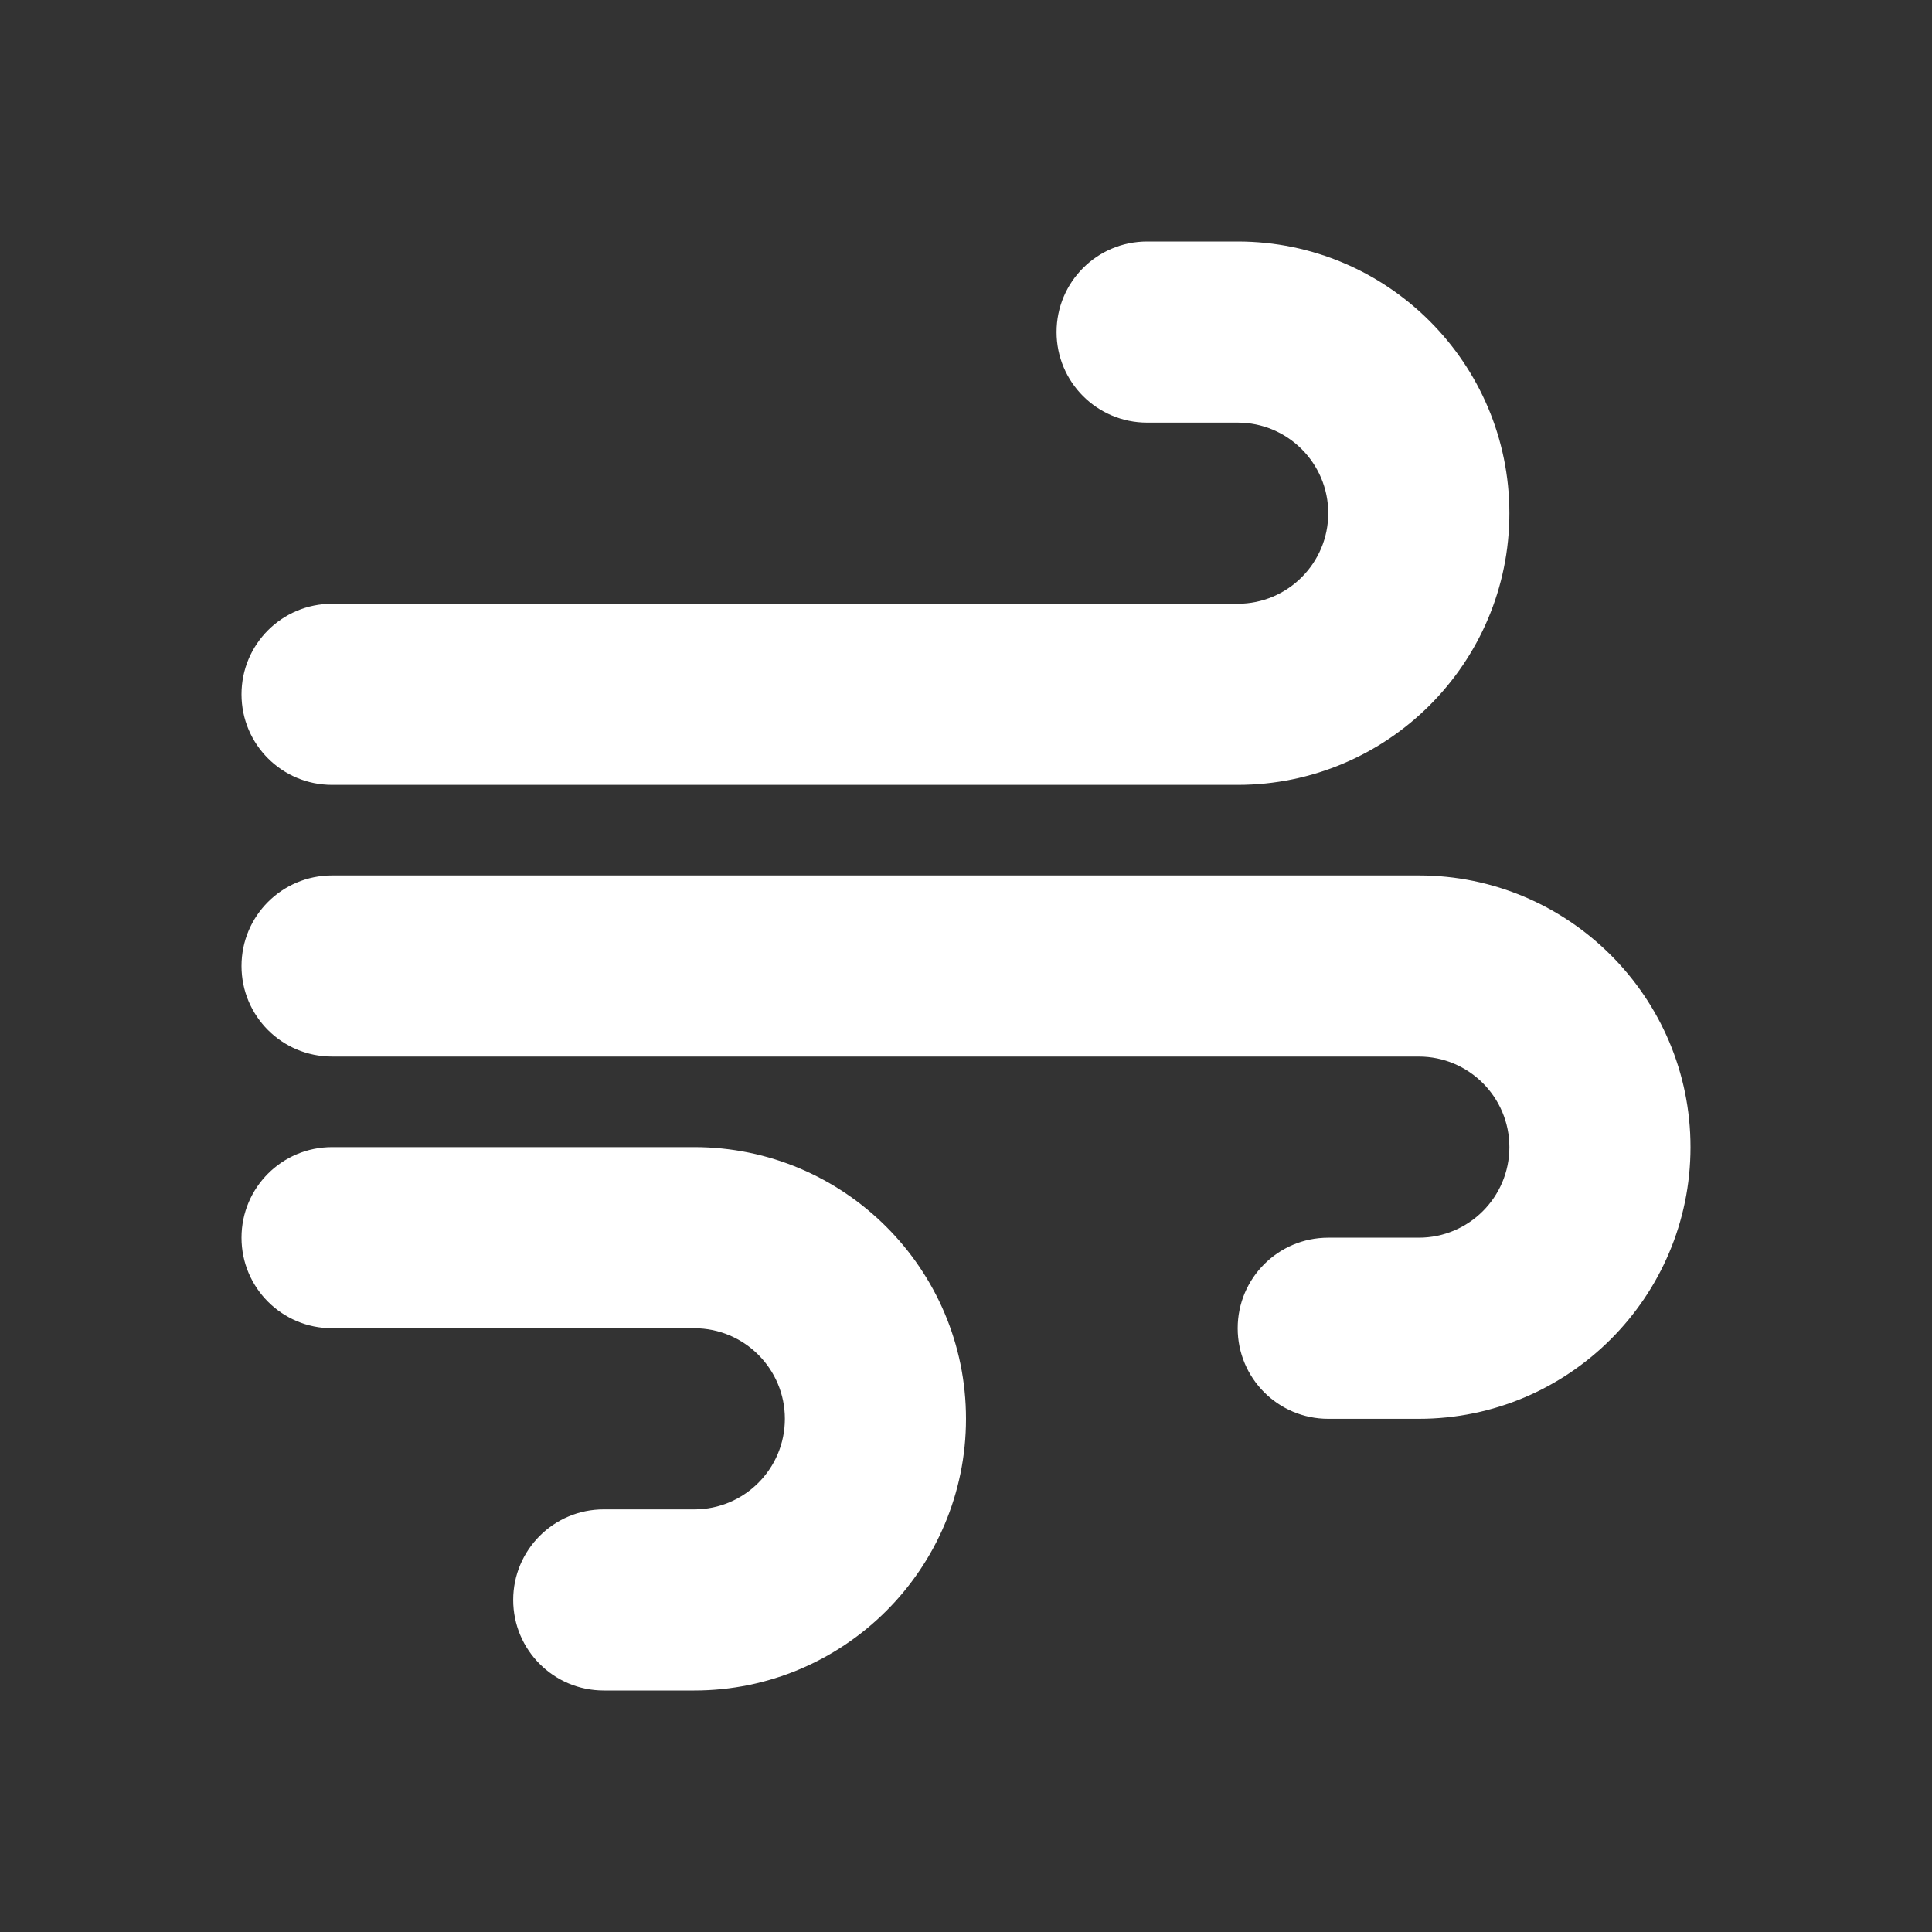 <svg width="32" height="32" viewBox="0 0 32 32" fill="none" xmlns="http://www.w3.org/2000/svg">
<rect x="0" y="0" width="32" height="32" fill="#333333" stroke="none"/>
<g clip-path="url(#clip0_484_2863)">
<path d="M5.5 13H20.5C22.982 13 25 10.982 25 8.5C25 6.018 22.982 4 20.5 4H19C18.171 4 17.5 4.671 17.5 5.5C17.5 6.329 18.171 7 19 7H20.5C21.328 7 22 7.672 22 8.5C22 9.328 21.328 10 20.5 10H5.5C4.671 10 4 10.67 4 11.5C4 12.33 4.671 13 5.5 13ZM11.5 19H5.5C4.671 19 4 19.671 4 20.5C4 21.329 4.671 22 5.5 22H11.5C12.328 22 13 22.672 13 23.5C13 24.328 12.328 25 11.5 25H10C9.171 25 8.5 25.671 8.5 26.5C8.5 27.329 9.171 28 10 28H11.5C13.982 28 16 25.982 16 23.5C16 21.018 13.98 19 11.5 19ZM23.5 14.5H5.5C4.671 14.5 4 15.17 4 16C4 16.83 4.671 17.5 5.5 17.5H23.5C24.328 17.5 25 18.172 25 19C25 19.828 24.328 20.5 23.5 20.5H22C21.171 20.5 20.5 21.171 20.5 22C20.5 22.829 21.171 23.5 22 23.5H23.5C25.982 23.5 28 21.482 28 19C28 16.518 25.98 14.5 23.5 14.5Z" fill="white"/>
</g>
<defs>
<clipPath id="clip0_484_2863">
<rect width="24" height="24" fill="white" transform="translate(4 4)"/>
</clipPath>
</defs>
</svg>
